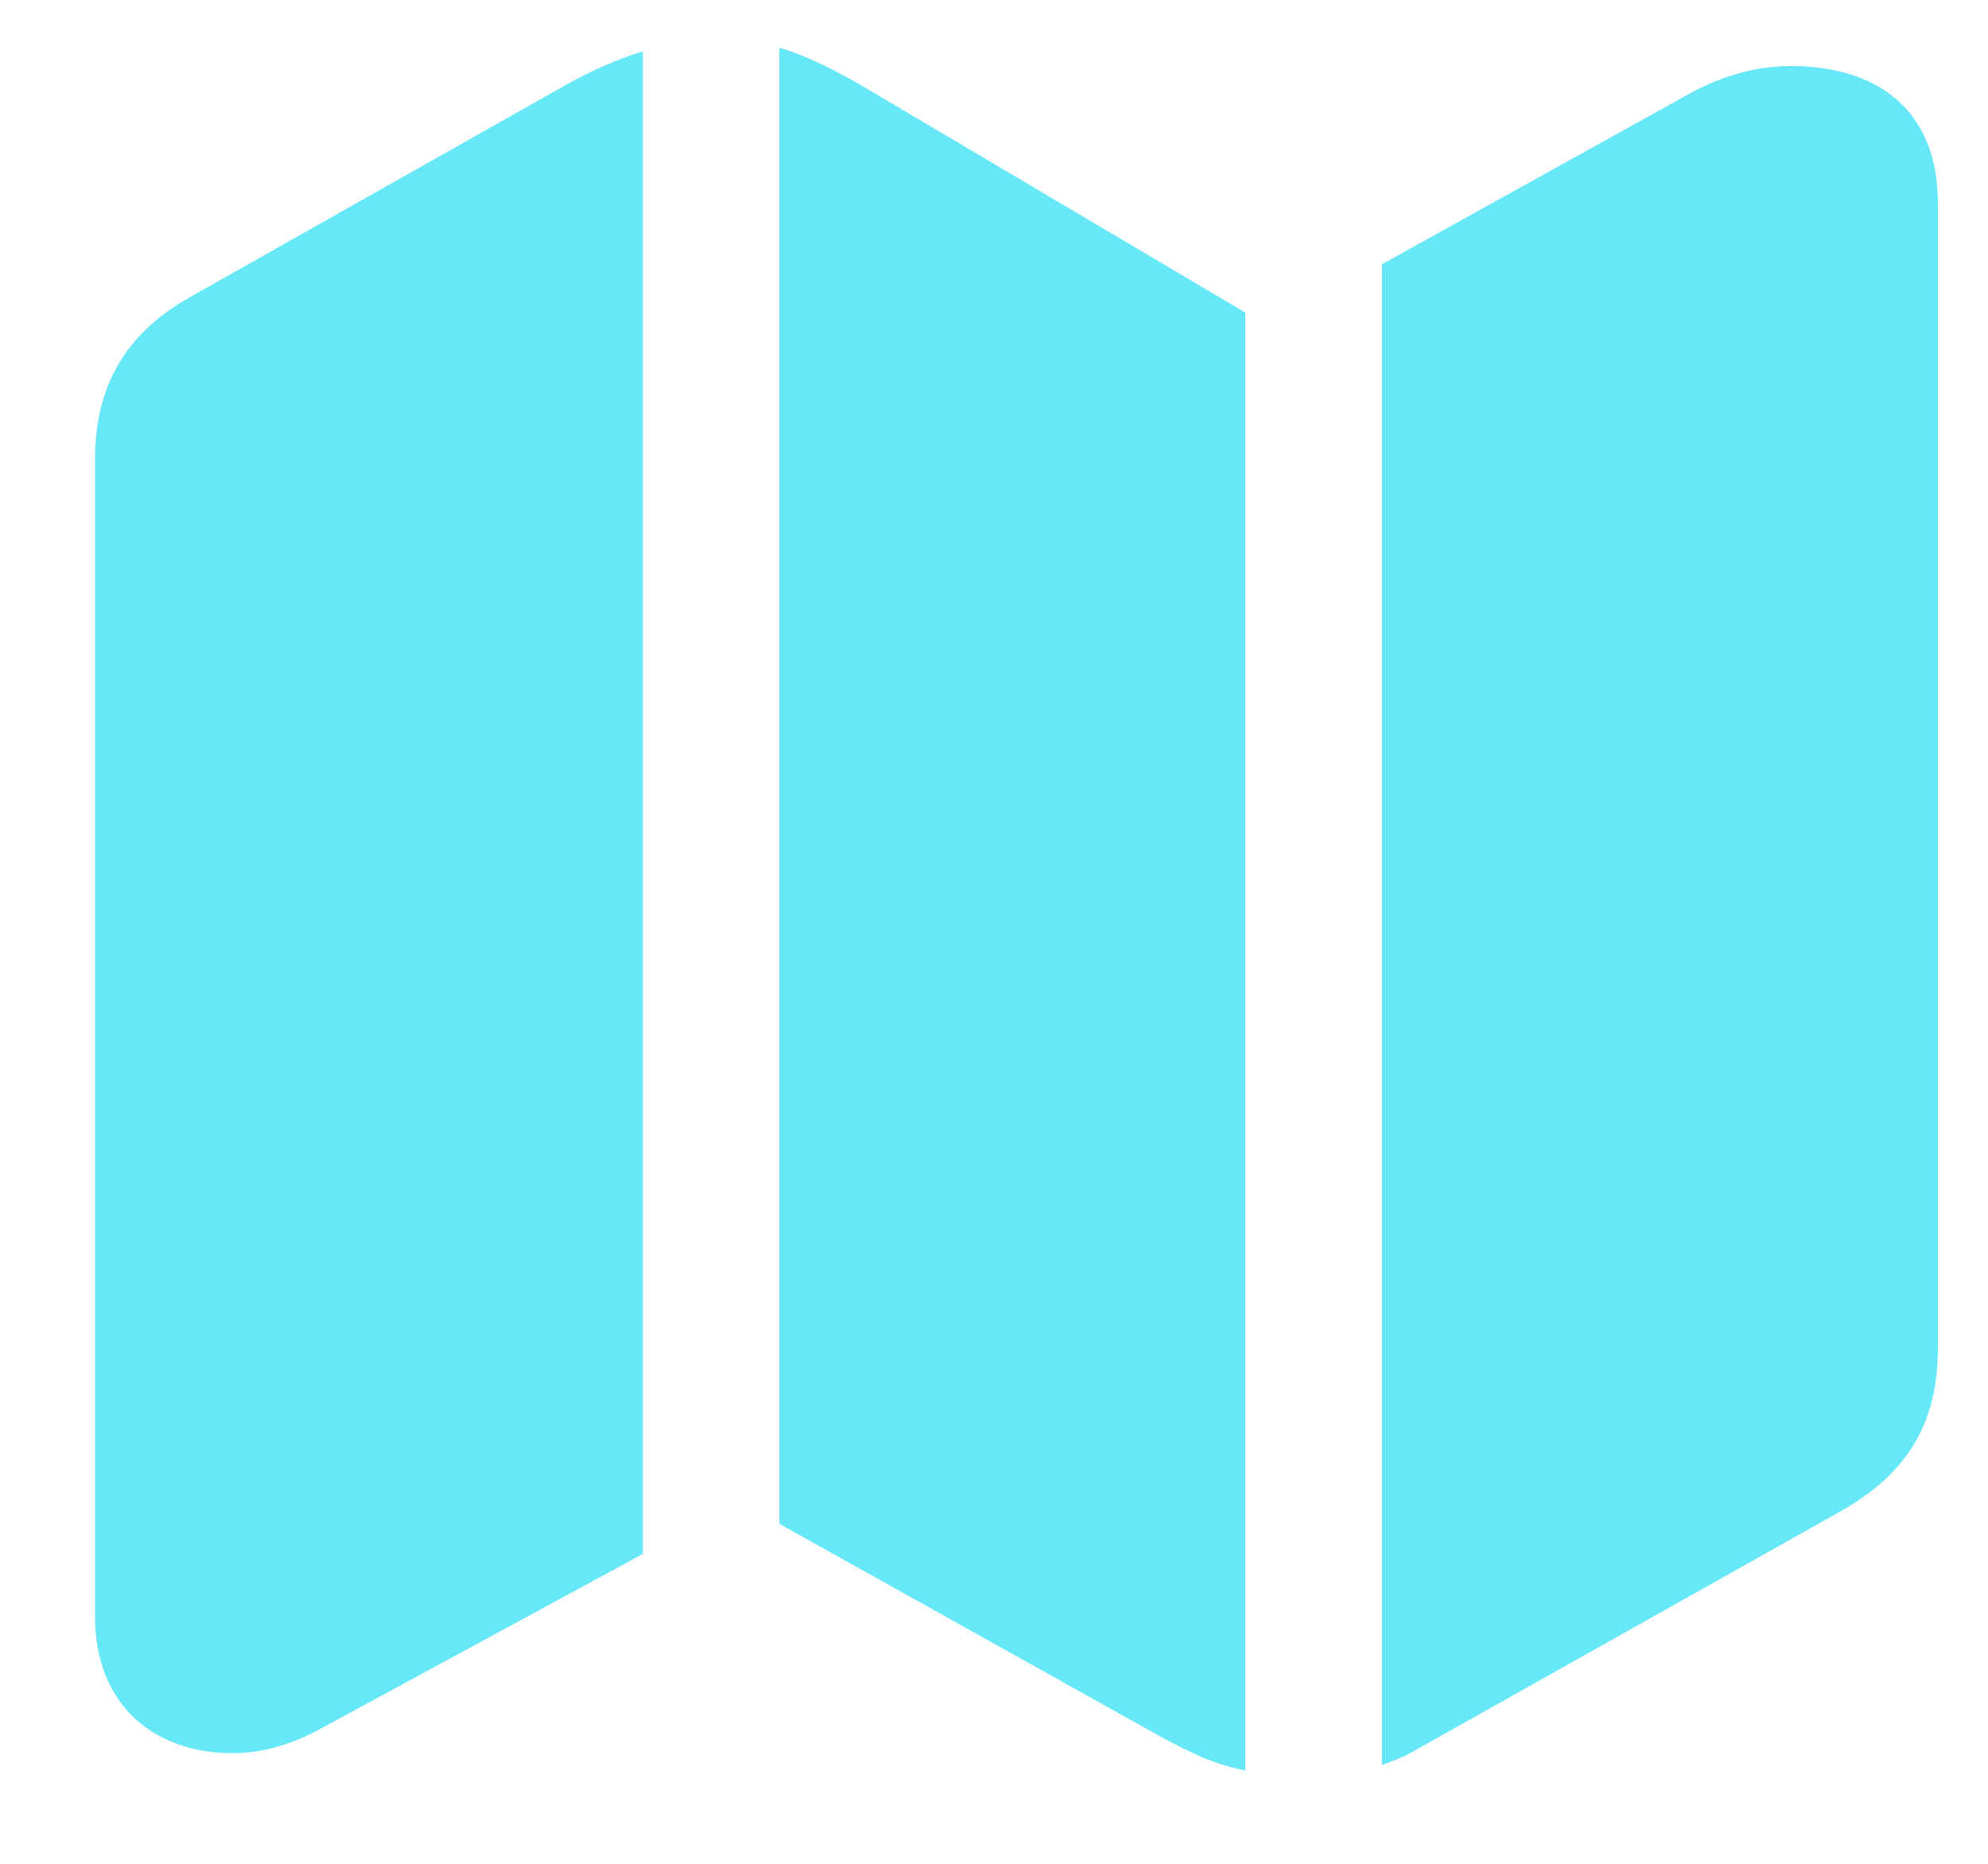 <svg width="16" height="15" viewBox="0 0 16 15" fill="none" xmlns="http://www.w3.org/2000/svg">
<path d="M6.273 12.264L9.356 13.985C9.591 14.11 9.767 14.198 10.023 14.249V2.516L7.027 0.743C6.734 0.567 6.478 0.443 6.273 0.384V12.264ZM0.765 13.011C0.765 13.729 1.249 14.11 1.871 14.11C2.105 14.11 2.34 14.044 2.582 13.912L5.174 12.506V0.414C4.977 0.472 4.757 0.567 4.5 0.714L1.542 2.384C1.014 2.677 0.765 3.102 0.765 3.695V13.011ZM11.122 14.205C11.202 14.176 11.305 14.139 11.4 14.081L14.791 12.176C15.362 11.861 15.597 11.444 15.597 10.843V1.637C15.597 0.882 15.106 0.531 14.41 0.531C14.154 0.531 13.868 0.604 13.604 0.75L11.122 2.127V14.205Z" fill="#67E8F9"/>
</svg>
